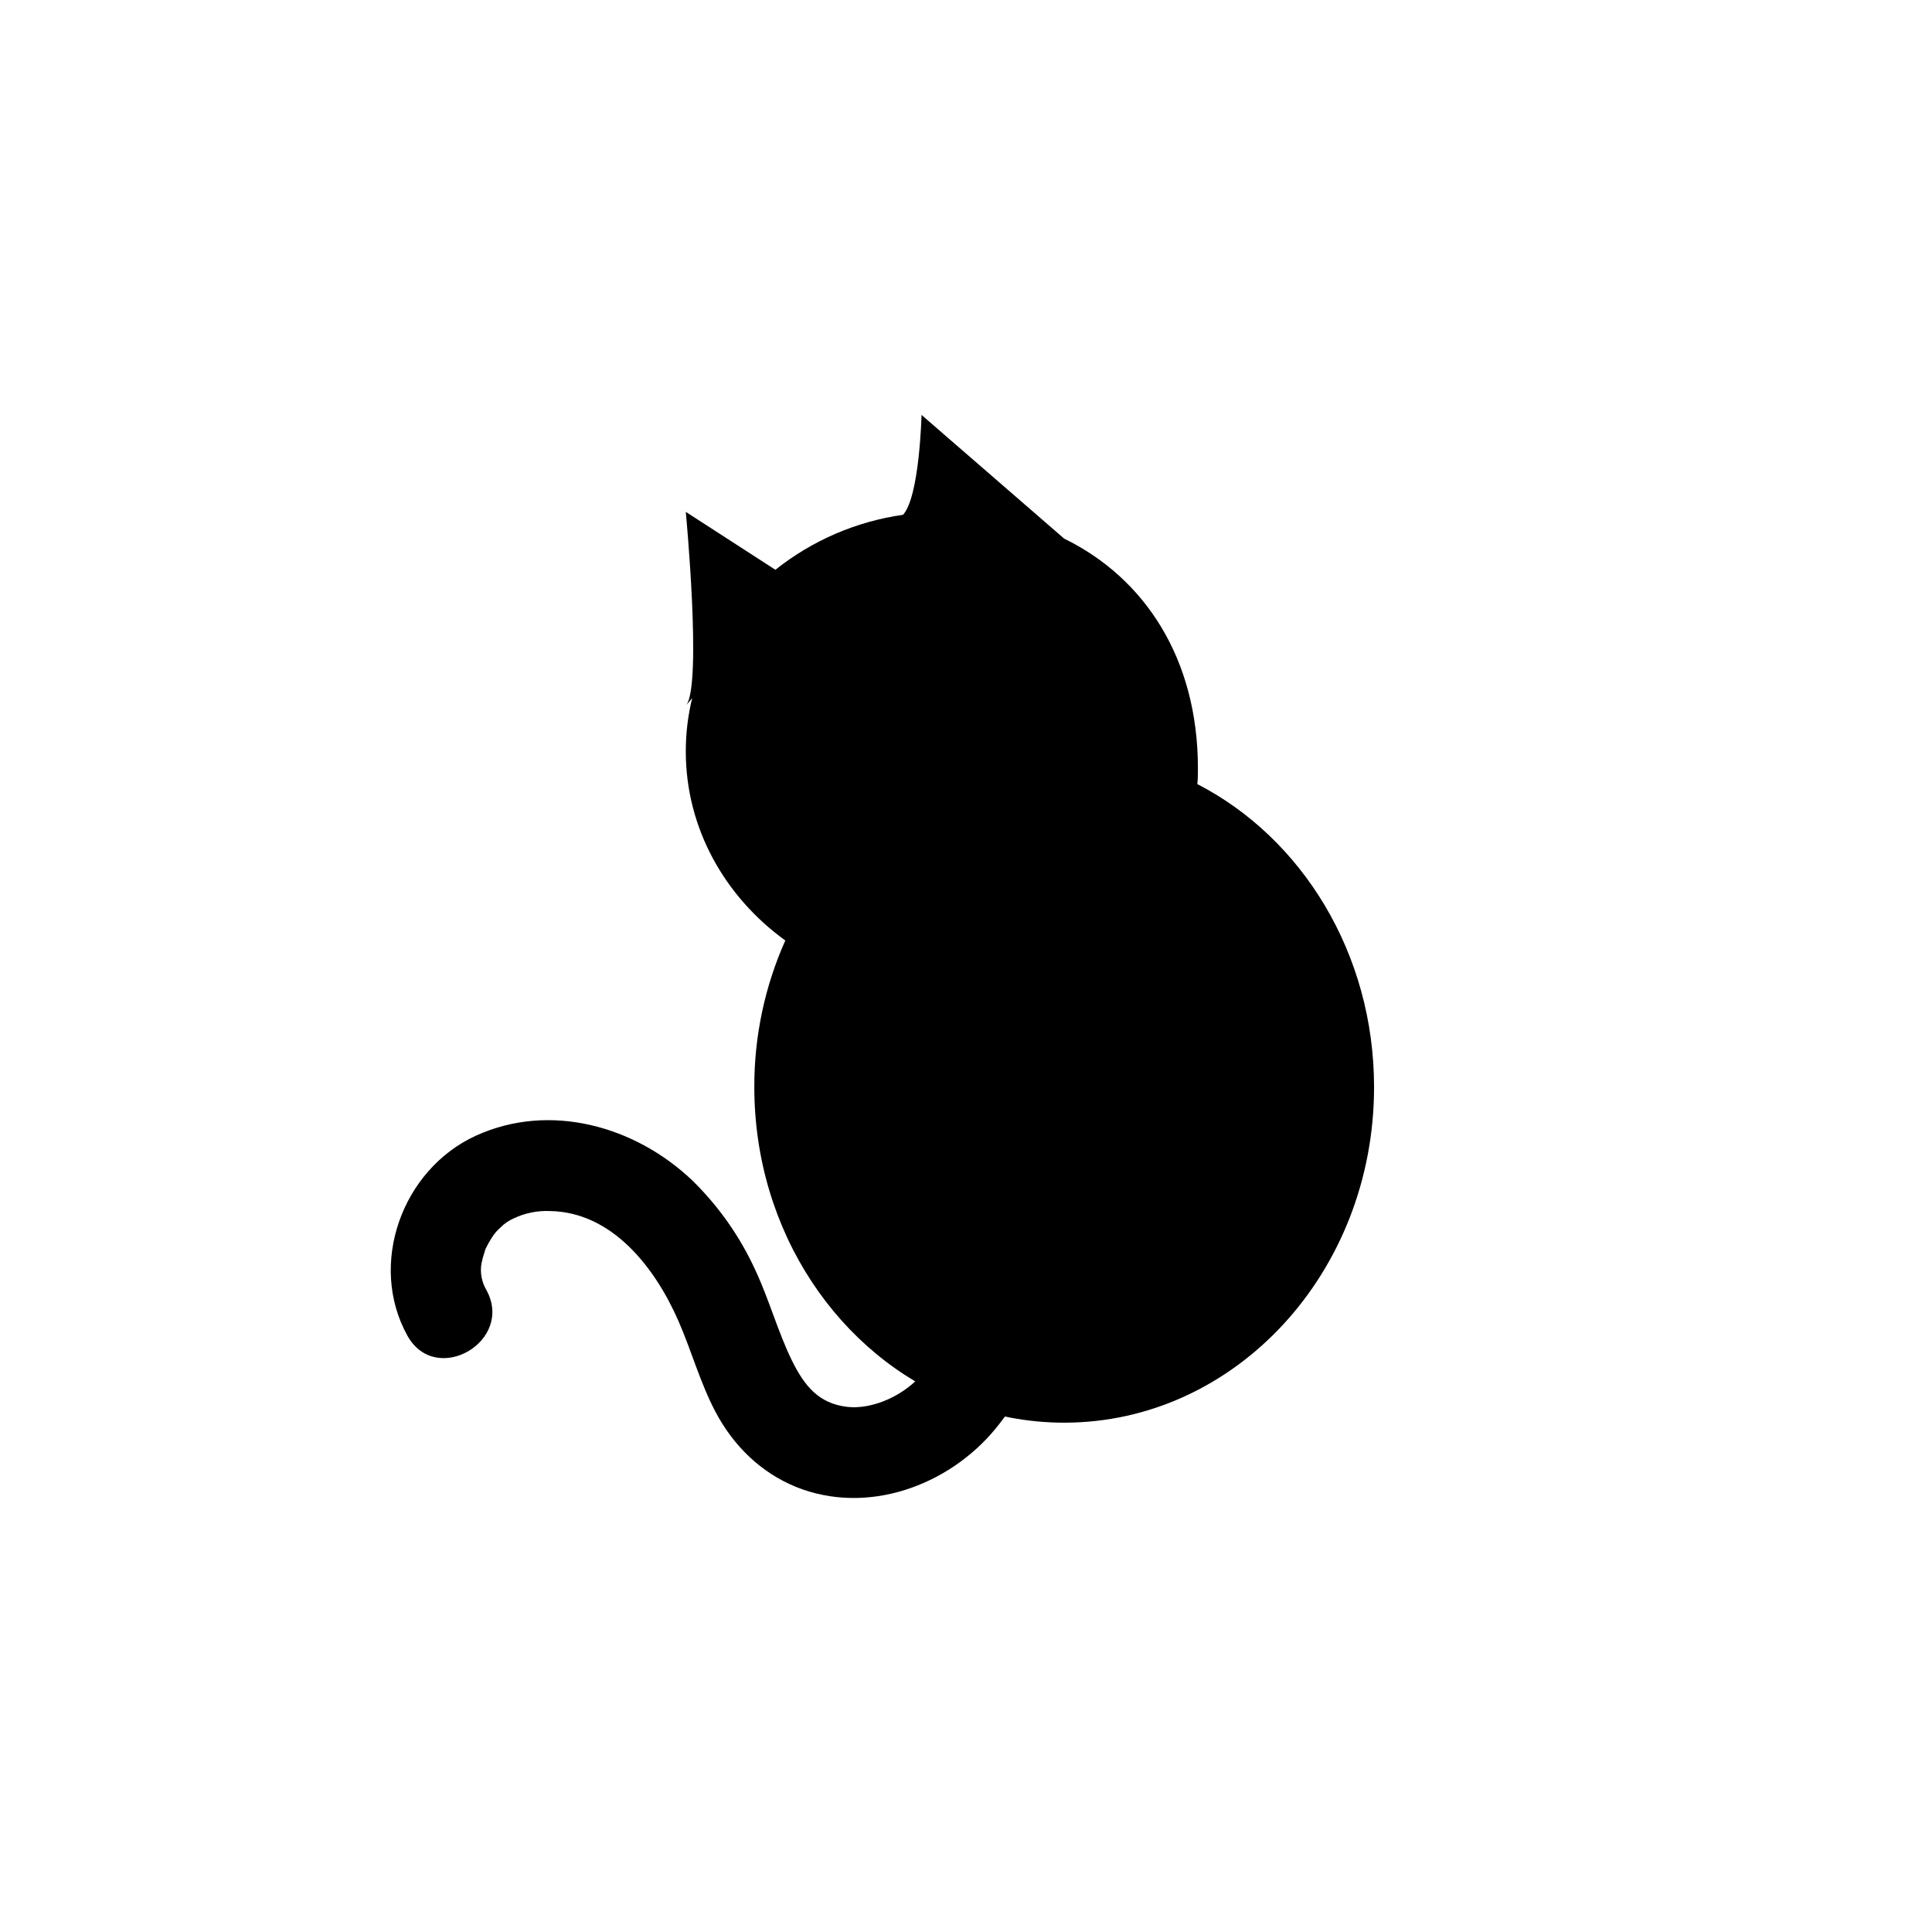 <?xml version="1.0" encoding="UTF-8"?>
<!-- The Best Svg Icon site in the world: iconSvg.co, Visit us! https://iconsvg.co -->
<svg fill="#000000" width="800px" height="800px" version="1.1" viewBox="144 144 512 512" xmlns="http://www.w3.org/2000/svg">
 <g>
  <path d="m508.14 432.09c0 49.113-36.77 88.934-82.121 88.934-9.605 0.004-19.125-1.809-28.059-5.34-31.539-12.402-54.059-45.152-54.059-83.633-0.035-13.371 2.762-26.602 8.211-38.812-16.043-11.609-26.371-29.746-26.371-50.129 0-4.754 0.566-9.488 1.695-14.109l-1.562 1.875c4.191-5.594-0.133-51.227-0.133-51.227l23.75 15.348c9.773-7.785 21.449-12.812 33.816-14.57 4.402-4.785 4.906-26.469 4.906-26.469l37.797 32.777c21.219 10.367 35.449 31.648 35.449 60.867 0 1.422 0 2.812-0.152 4.191 27.688 14.25 46.832 44.852 46.832 80.297z"/>
  <path d="m399.89 461.78c3.344 16.828-0.797 36.457-13.289 48.246-4.887 4.606-12.09 7.445-17.957 6.82-7.668-0.828-11.496-5.633-14.781-12.305-3.656-7.418-6.047-16.211-9.734-24.043-4.059-8.848-9.711-16.875-16.676-23.68-15.113-14.398-37.754-20.797-57.344-11.84-19.59 8.957-28.625 34.078-18.137 53 7.566 13.602 28.465 1.422 20.879-12.203v0.004c-1.215-2.09-1.66-4.539-1.262-6.922 0.219-1.074 0.508-2.137 0.859-3.176 0.664-2.016-0.625 1.16 0.273-0.785h-0.004c0.469-1 1.008-1.965 1.613-2.891 0.621-1.008 1.395-1.914 2.289-2.691 1.008-1.027 2.203-1.852 3.523-2.43 3.016-1.434 6.34-2.102 9.676-1.941 16.504 0.301 27.871 15.113 34.016 29.223 3.438 7.879 5.715 16.273 9.742 23.922 4.734 8.988 11.961 16.121 21.422 19.98 18.73 7.535 40.234-0.23 52.73-15.336 15.508-18.75 20.094-43.812 15.406-67.371-1.281-6.41-8.906-10.078-14.871-8.445-6.68 1.832-9.723 8.445-8.445 14.871z"/>
 </g>
</svg>